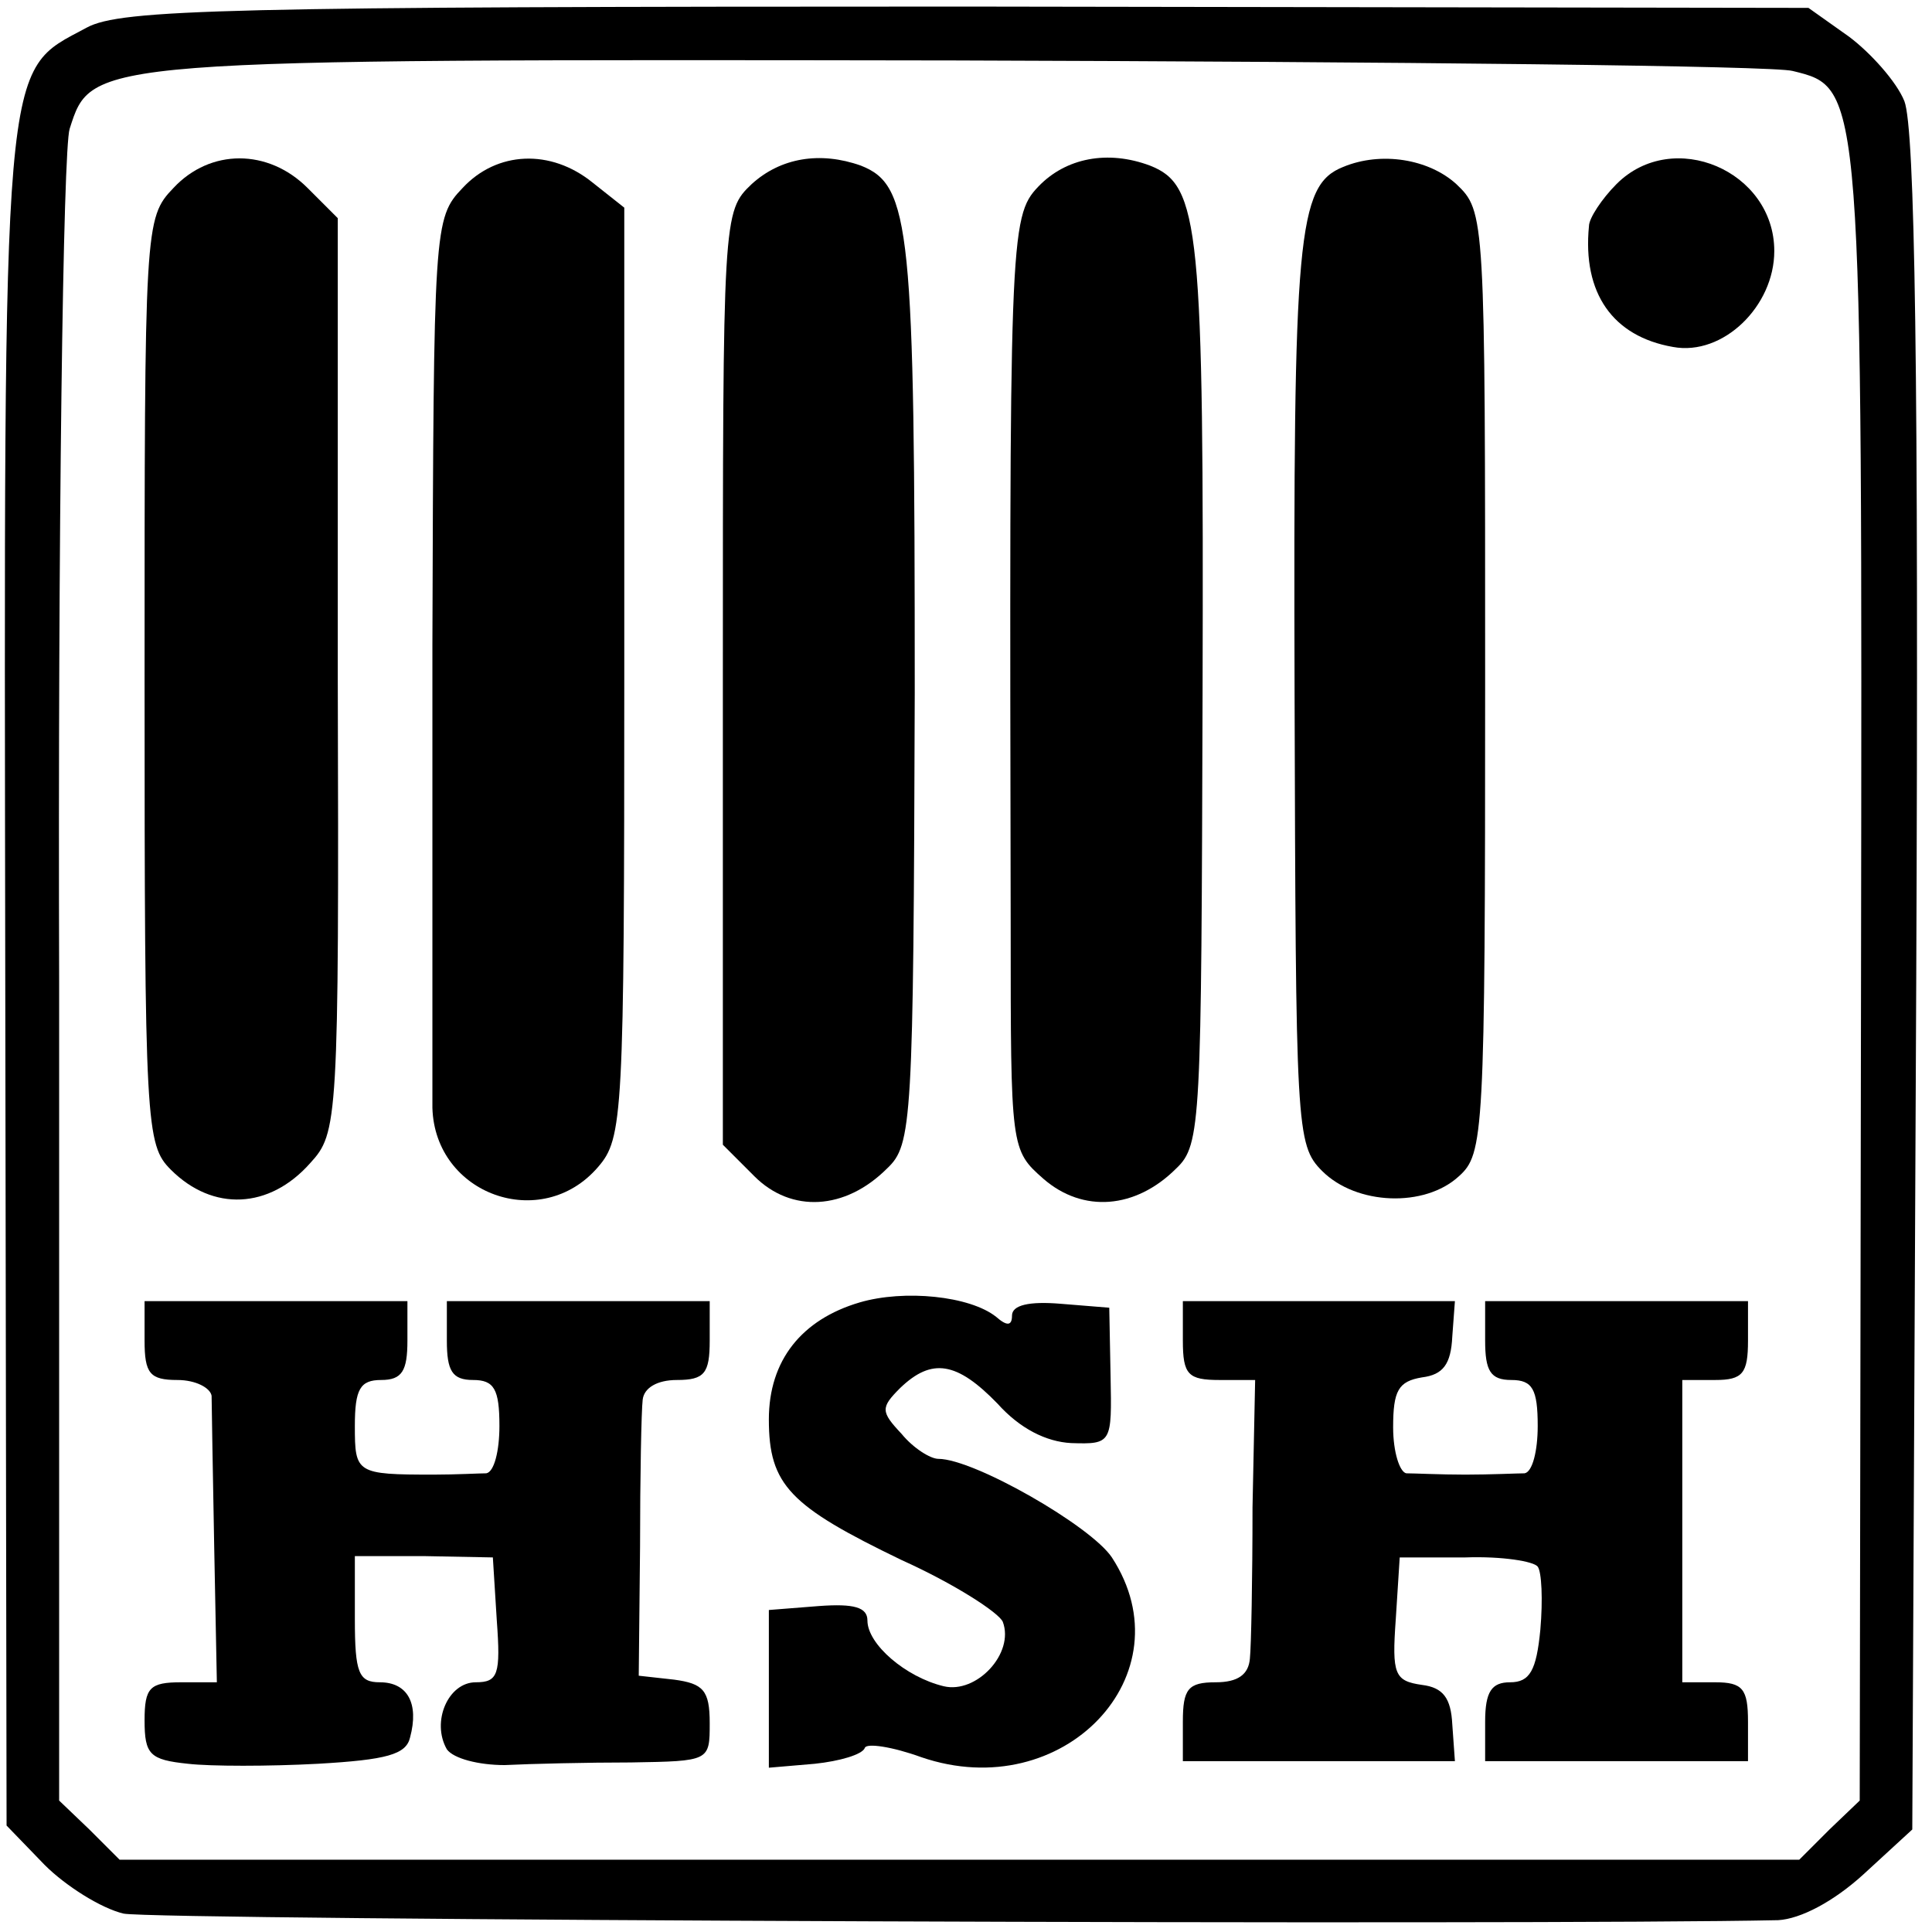 <?xml version="1.0" standalone="no"?>
<!DOCTYPE svg PUBLIC "-//W3C//DTD SVG 20010904//EN"
 "http://www.w3.org/TR/2001/REC-SVG-20010904/DTD/svg10.dtd">
<svg version="1.0" xmlns="http://www.w3.org/2000/svg"
 width="147pt" height="147pt" viewBox="0 0 147 147"
 preserveAspectRatio="xMidYMid meet">
<g transform="translate(0,147) scale(0.1,-0.1)"
fill="#000000" stroke="none">
<path d="M66 1449 c-65 -35 -63 -11 -62 -723 l1 -645 29 -30 c16 -16 43 -33
60 -37 23 -5 1073 -9 1259 -5 17 1 42 14 65 35 l37 34 3 644 c2 468 -1 650 -9
671 -6 15 -26 37 -42 49 l-31 22 -640 1 c-565 0 -644 -2 -670 -16z m1298 -33
c53 -13 53 -10 52 -688 l-1 -628 -23 -22 -23 -23 -639 0 -639 0 -23 23 -23 22
0 623 c-1 342 3 634 8 649 17 53 13 53 674 52 336 -1 623 -4 637 -8z"/>
<path d="M132 1327 c-22 -23 -22 -28 -22 -375 0 -339 1 -353 20 -372 32 -32
75 -30 106 5 21 23 22 30 21 371 l0 348 -23 23 c-30 30 -74 30 -102 0z"/>
<path d="M352 1327 c-22 -23 -22 -29 -23 -348 0 -178 0 -337 0 -352 2 -66 83
-95 126 -45 19 22 20 38 20 377 l0 353 -24 19 c-32 26 -73 24 -99 -4z"/>
<path d="M572 1330 c-22 -21 -22 -23 -22 -376 l0 -355 24 -24 c28 -28 69 -26
101 6 19 18 20 34 21 362 0 354 -3 386 -41 401 -31 11 -61 6 -83 -14z"/>
<path d="M790 1328 c-22 -23 -22 -39 -21 -563 0 -169 0 -170 25 -192 30 -26
70 -23 101 8 19 18 19 35 20 361 1 356 -2 387 -40 402 -32 12 -64 6 -85 -16z"/>
<path d="M1022 1343 c-35 -14 -38 -52 -37 -400 1 -332 1 -344 21 -364 26 -26
78 -28 104 -4 19 17 20 31 20 376 0 356 0 358 -22 379 -21 19 -57 25 -86 13z"/>
<path d="M1230 1330 c-11 -11 -21 -26 -21 -32 -5 -51 18 -84 64 -92 38 -7 77
31 77 73 0 61 -77 94 -120 51z"/>
<path d="M654 479 c-44 -13 -69 -44 -69 -89 0 -50 16 -66 101 -107 40 -18 74
-40 77 -47 9 -24 -20 -55 -45 -49 -29 7 -58 32 -58 50 0 10 -10 13 -37 11
l-38 -3 0 -60 0 -60 35 3 c19 2 36 7 38 12 1 4 21 1 43 -7 108 -37 203 63 145
152 -16 24 -105 75 -132 75 -6 0 -19 8 -28 19 -16 17 -16 20 -1 35 24 23 43
20 74 -12 17 -19 37 -29 56 -30 31 -1 31 0 30 51 l-1 52 -37 3 c-24 2 -37 -1
-37 -9 0 -8 -4 -8 -12 -1 -20 16 -70 21 -104 11z"/>
<path d="M110 450 c0 -25 4 -30 25 -30 14 0 25 -6 26 -12 0 -7 1 -59 2 -116
l2 -102 -27 0 c-24 0 -28 -4 -28 -29 0 -26 4 -30 33 -33 17 -2 62 -2 99 0 52
3 67 7 70 20 7 26 -2 42 -23 42 -16 0 -19 7 -19 48 l0 48 53 0 52 -1 3 -48 c3
-41 1 -47 -16 -47 -21 0 -34 -30 -22 -51 5 -7 24 -12 44 -12 20 1 63 2 96 2
60 1 60 1 60 30 0 25 -5 30 -27 33 l-27 3 1 98 c0 53 1 104 2 112 1 9 11 15
26 15 21 0 25 5 25 30 l0 30 -100 0 -100 0 0 -30 c0 -23 4 -30 20 -30 16 0 20
-7 20 -35 0 -19 -4 -35 -10 -36 -5 0 -23 -1 -40 -1 -59 0 -60 1 -60 37 0 28 4
35 20 35 16 0 20 7 20 30 l0 30 -100 0 -100 0 0 -30z"/>
<path d="M900 450 c0 -26 4 -30 28 -30 l27 0 -2 -97 c0 -54 -1 -106 -2 -115
-1 -12 -9 -18 -26 -18 -21 0 -25 -5 -25 -30 l0 -30 103 0 104 0 -2 28 c-1 20
-7 28 -23 30 -21 3 -23 8 -20 50 l3 47 50 0 c28 1 52 -3 55 -7 3 -4 4 -25 2
-48 -3 -31 -8 -40 -23 -40 -14 0 -19 -7 -19 -30 l0 -30 100 0 100 0 0 30 c0
25 -4 30 -25 30 l-25 0 0 115 0 115 25 0 c21 0 25 5 25 30 l0 30 -100 0 -100
0 0 -30 c0 -23 4 -30 20 -30 16 0 20 -7 20 -35 0 -19 -4 -35 -10 -36 -5 0 -26
-1 -45 -1 -19 0 -39 1 -45 1 -5 1 -10 16 -10 35 0 28 4 35 22 38 16 2 22 10
23 31 l2 27 -104 0 -103 0 0 -30z"/>
</g>
</svg>
